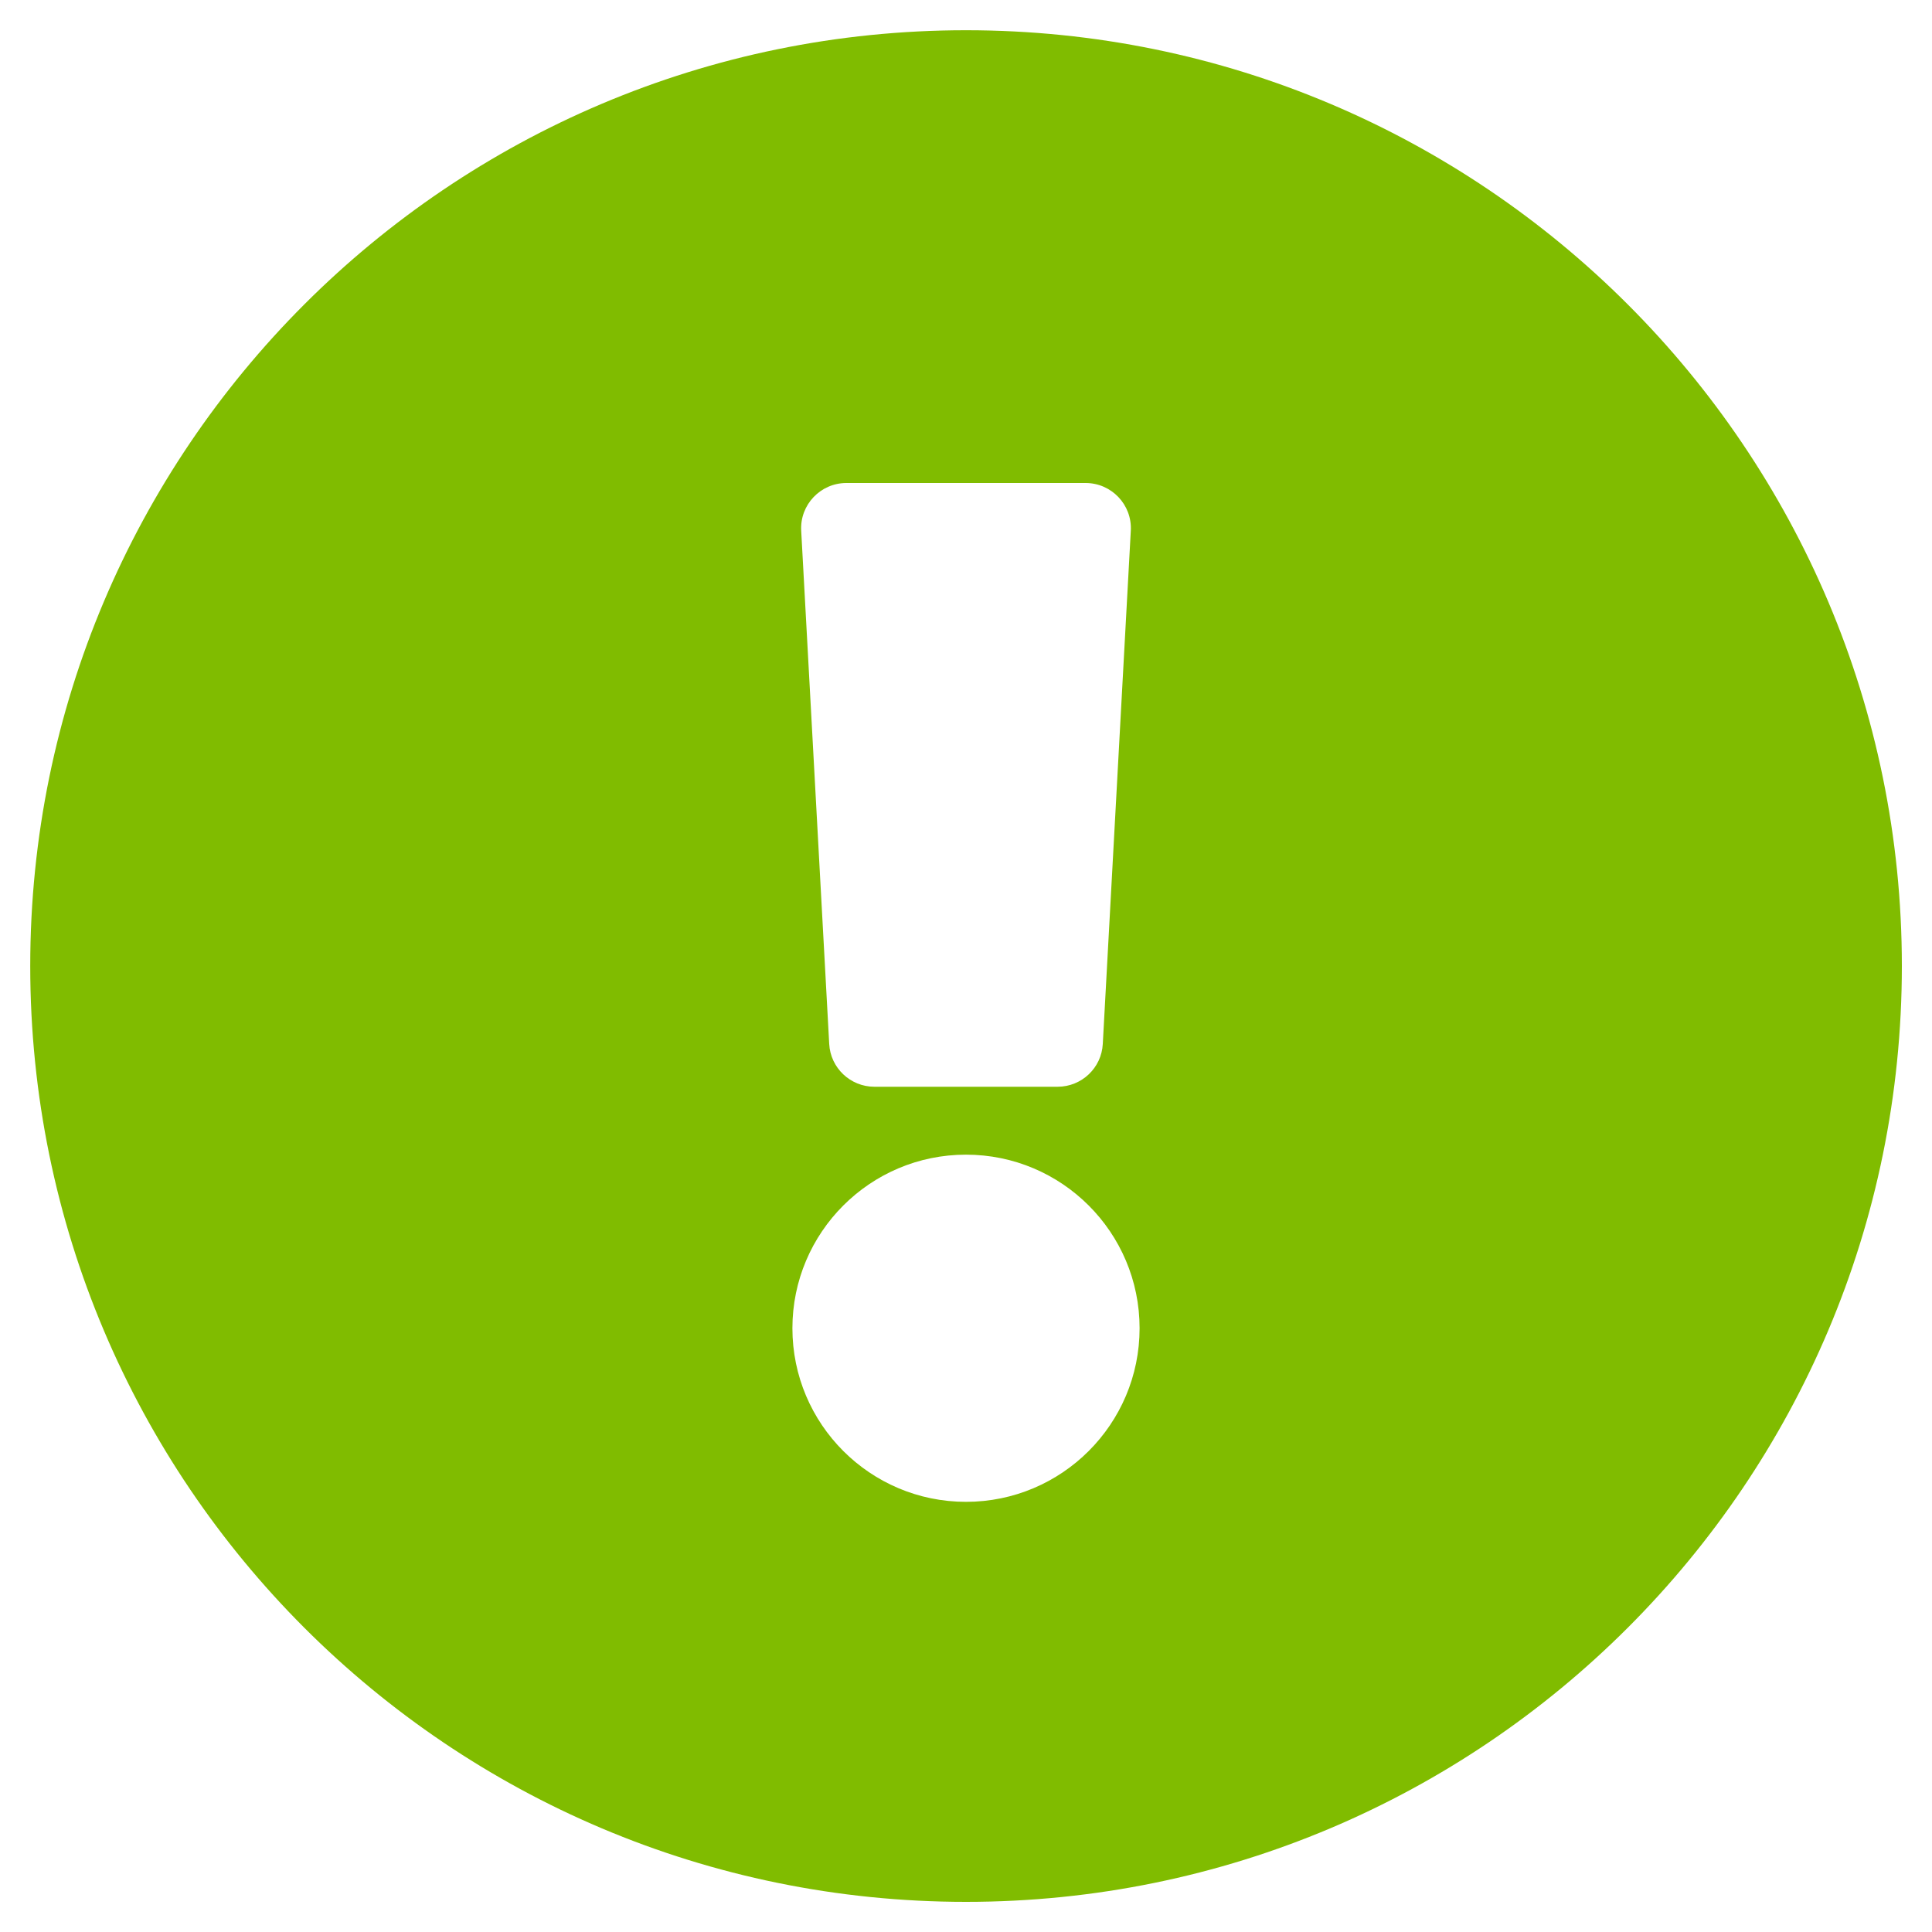 <?xml version="1.0" encoding="UTF-8" standalone="no"?>
<!--
 Retrieved from: https://fontawesome.com/v5.15/icons/exclamation-circle-solid
 License: https://fontawesome.com/license
 Modifications: scaled to 20x20px with additional 2px margin on all sides
-->
<svg xmlns="http://www.w3.org/2000/svg" viewBox="2 2 20 20">
    <path d="M21.688,12C21.688,17.351 17.35,21.688 12,21.688C6.65,21.688 2.313,17.351 2.313,12C2.313,6.652 6.65,2.313 12,2.313C17.35,2.313 21.688,6.652 21.688,12ZM12,13.953C11.008,13.953 10.203,14.758 10.203,15.75C10.203,16.742 11.008,17.547 12,17.547C12.992,17.547 13.797,16.742 13.797,15.75C13.797,14.758 12.992,13.953 12,13.953ZM10.294,7.494L10.584,12.807C10.597,13.055 10.803,13.25 11.052,13.25L12.948,13.25C13.197,13.25 13.403,13.055 13.416,12.807L13.706,7.494C13.721,7.226 13.507,7 13.238,7L10.762,7C10.493,7 10.279,7.226 10.294,7.494Z" fill="#80BC00"/>
</svg>
